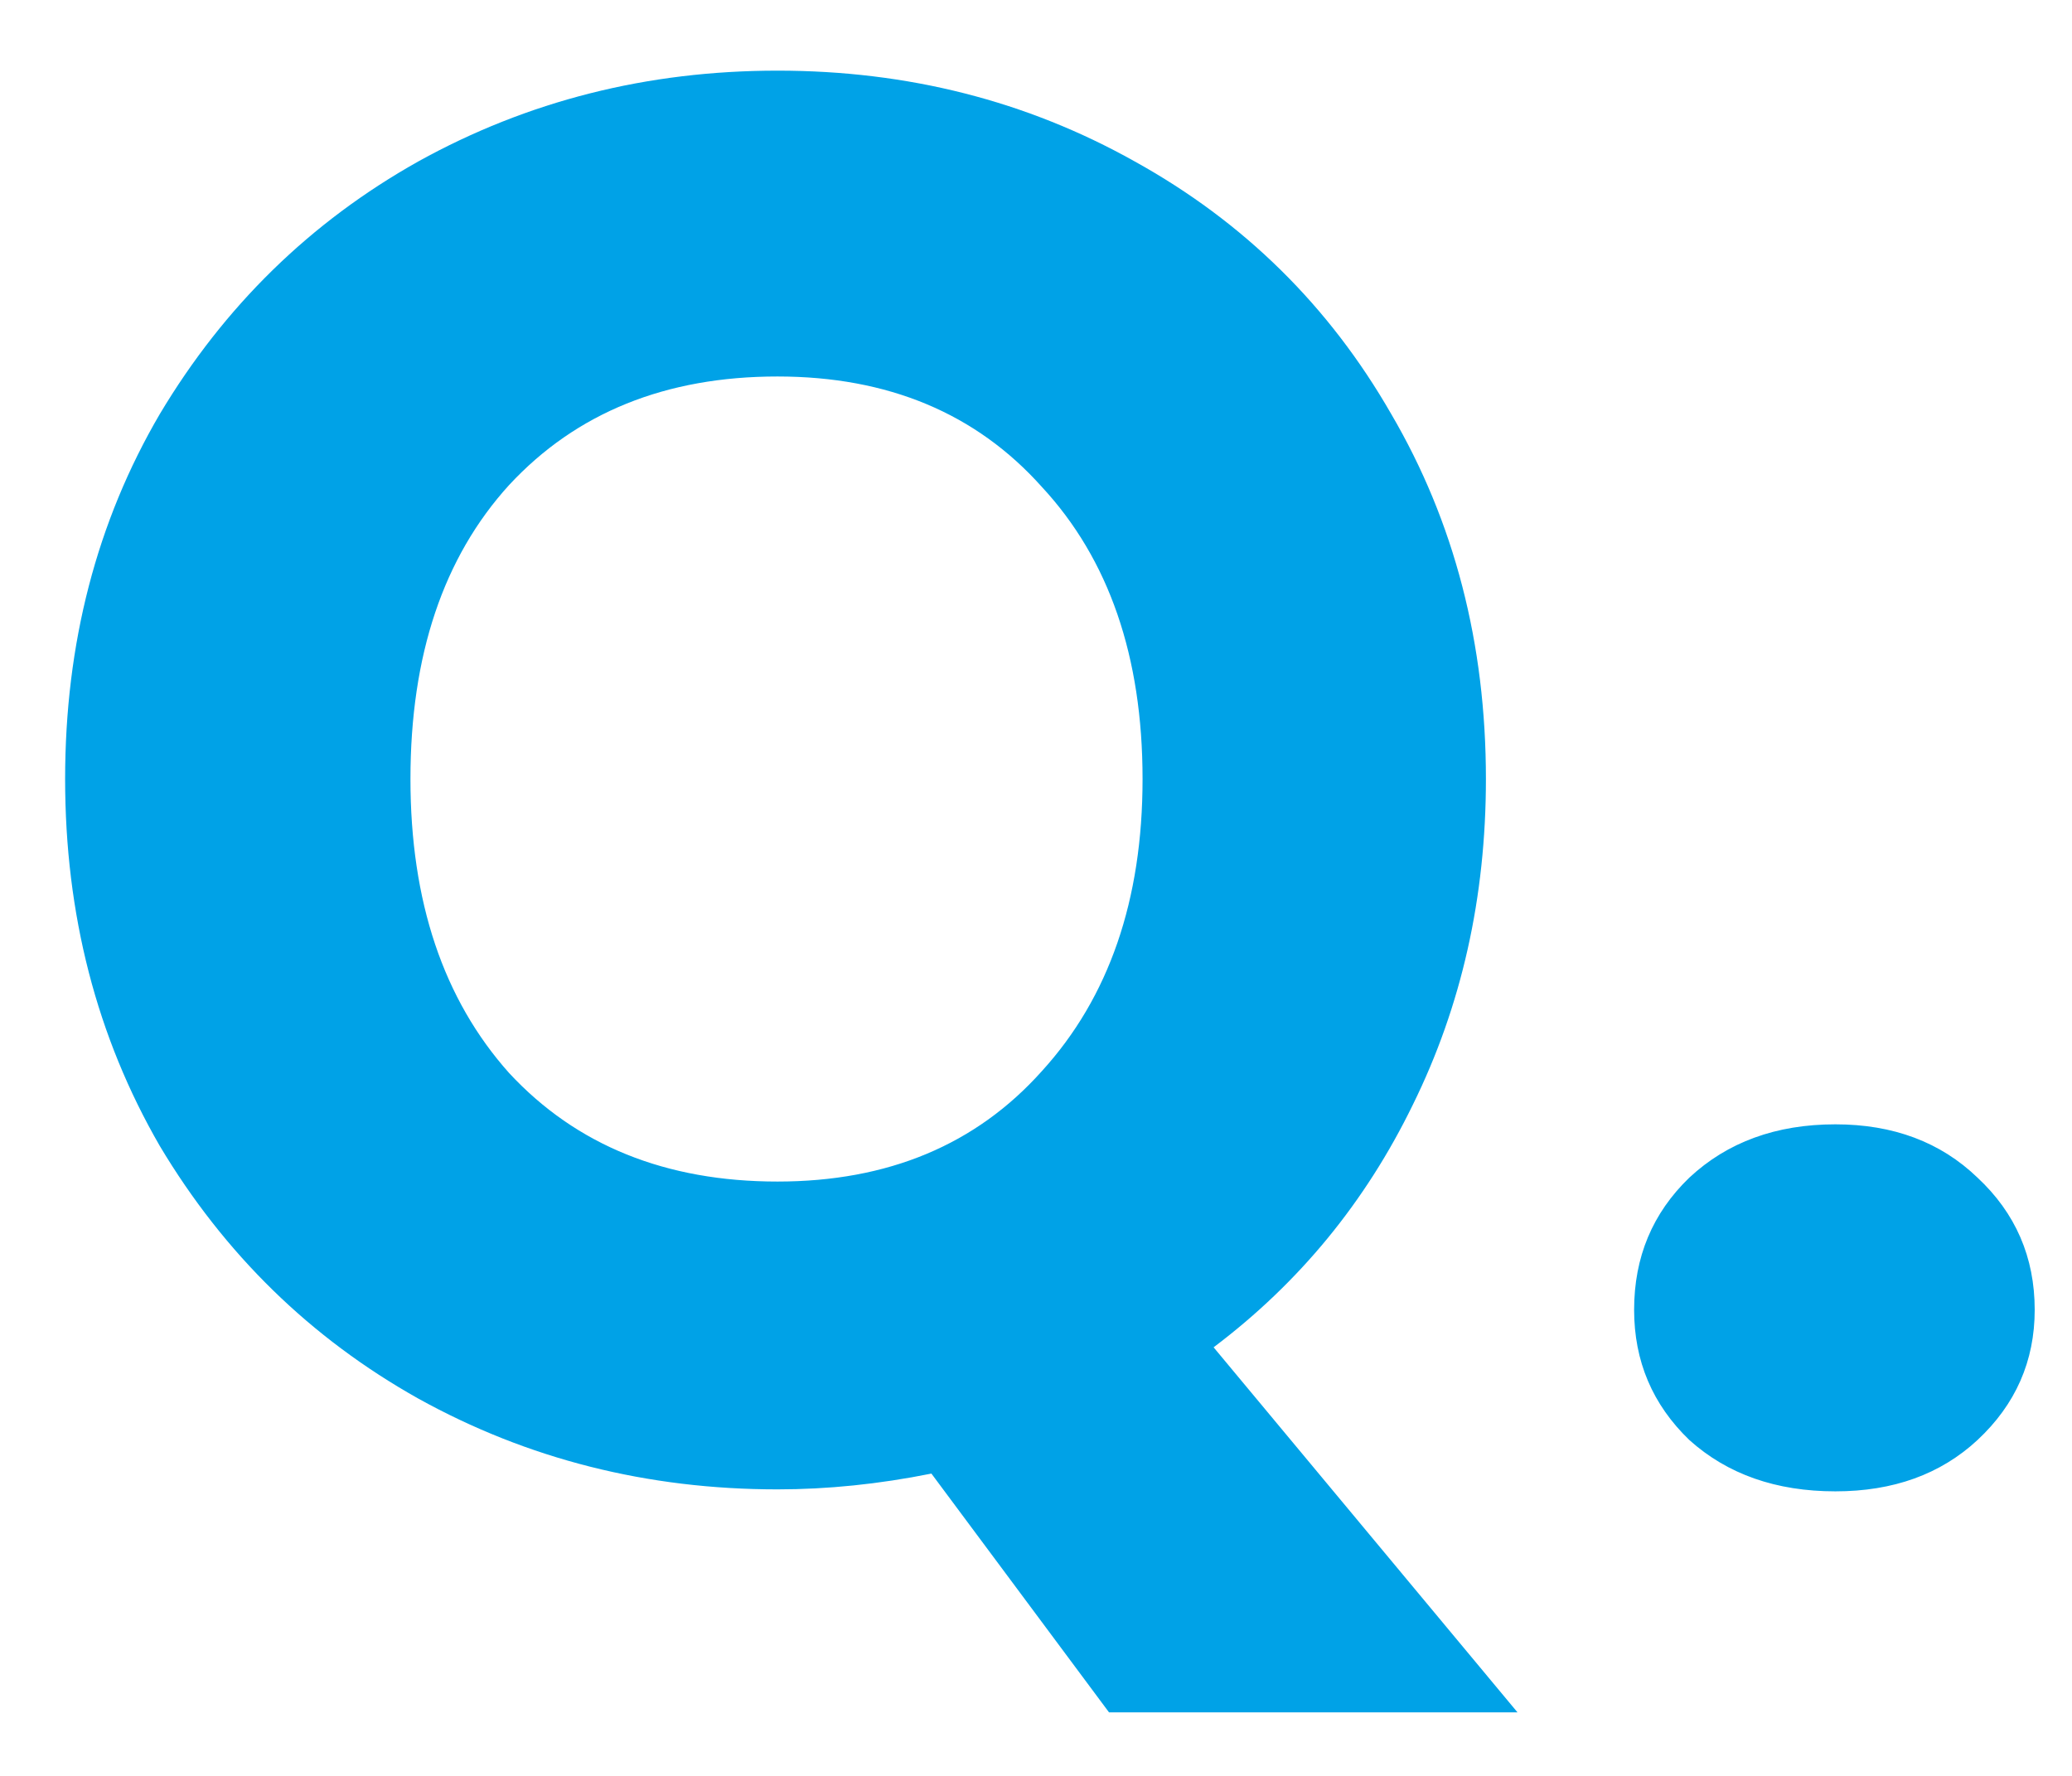 <svg width="21" height="18" viewBox="0 0 21 18" fill="none" xmlns="http://www.w3.org/2000/svg">
<path d="M11.24 17.356L9.44 14.936C8.907 15.043 8.387 15.096 7.88 15.096C6.56 15.096 5.347 14.789 4.24 14.176C3.147 13.563 2.273 12.709 1.62 11.616C0.98 10.509 0.66 9.269 0.66 7.896C0.66 6.523 0.98 5.289 1.62 4.196C2.273 3.103 3.147 2.249 4.24 1.636C5.347 1.023 6.56 0.716 7.88 0.716C9.2 0.716 10.407 1.023 11.5 1.636C12.607 2.249 13.473 3.103 14.1 4.196C14.74 5.289 15.06 6.523 15.06 7.896C15.06 9.096 14.813 10.196 14.32 11.196C13.84 12.183 13.167 13.003 12.3 13.656L15.38 17.356H11.24ZM4.16 7.896C4.16 9.136 4.493 10.129 5.16 10.876C5.84 11.609 6.747 11.976 7.88 11.976C9 11.976 9.893 11.603 10.56 10.856C11.24 10.109 11.58 9.123 11.58 7.896C11.58 6.656 11.24 5.669 10.56 4.936C9.893 4.189 9 3.816 7.88 3.816C6.747 3.816 5.84 4.183 5.16 4.916C4.493 5.649 4.16 6.643 4.16 7.896ZM18.602 15.116C18.002 15.116 17.508 14.943 17.122 14.596C16.748 14.236 16.562 13.796 16.562 13.276C16.562 12.743 16.748 12.296 17.122 11.936C17.508 11.576 18.002 11.396 18.602 11.396C19.188 11.396 19.668 11.576 20.042 11.936C20.428 12.296 20.622 12.743 20.622 13.276C20.622 13.796 20.428 14.236 20.042 14.596C19.668 14.943 19.188 15.116 18.602 15.116Z" fill="#00A2E7"/>
</svg>
